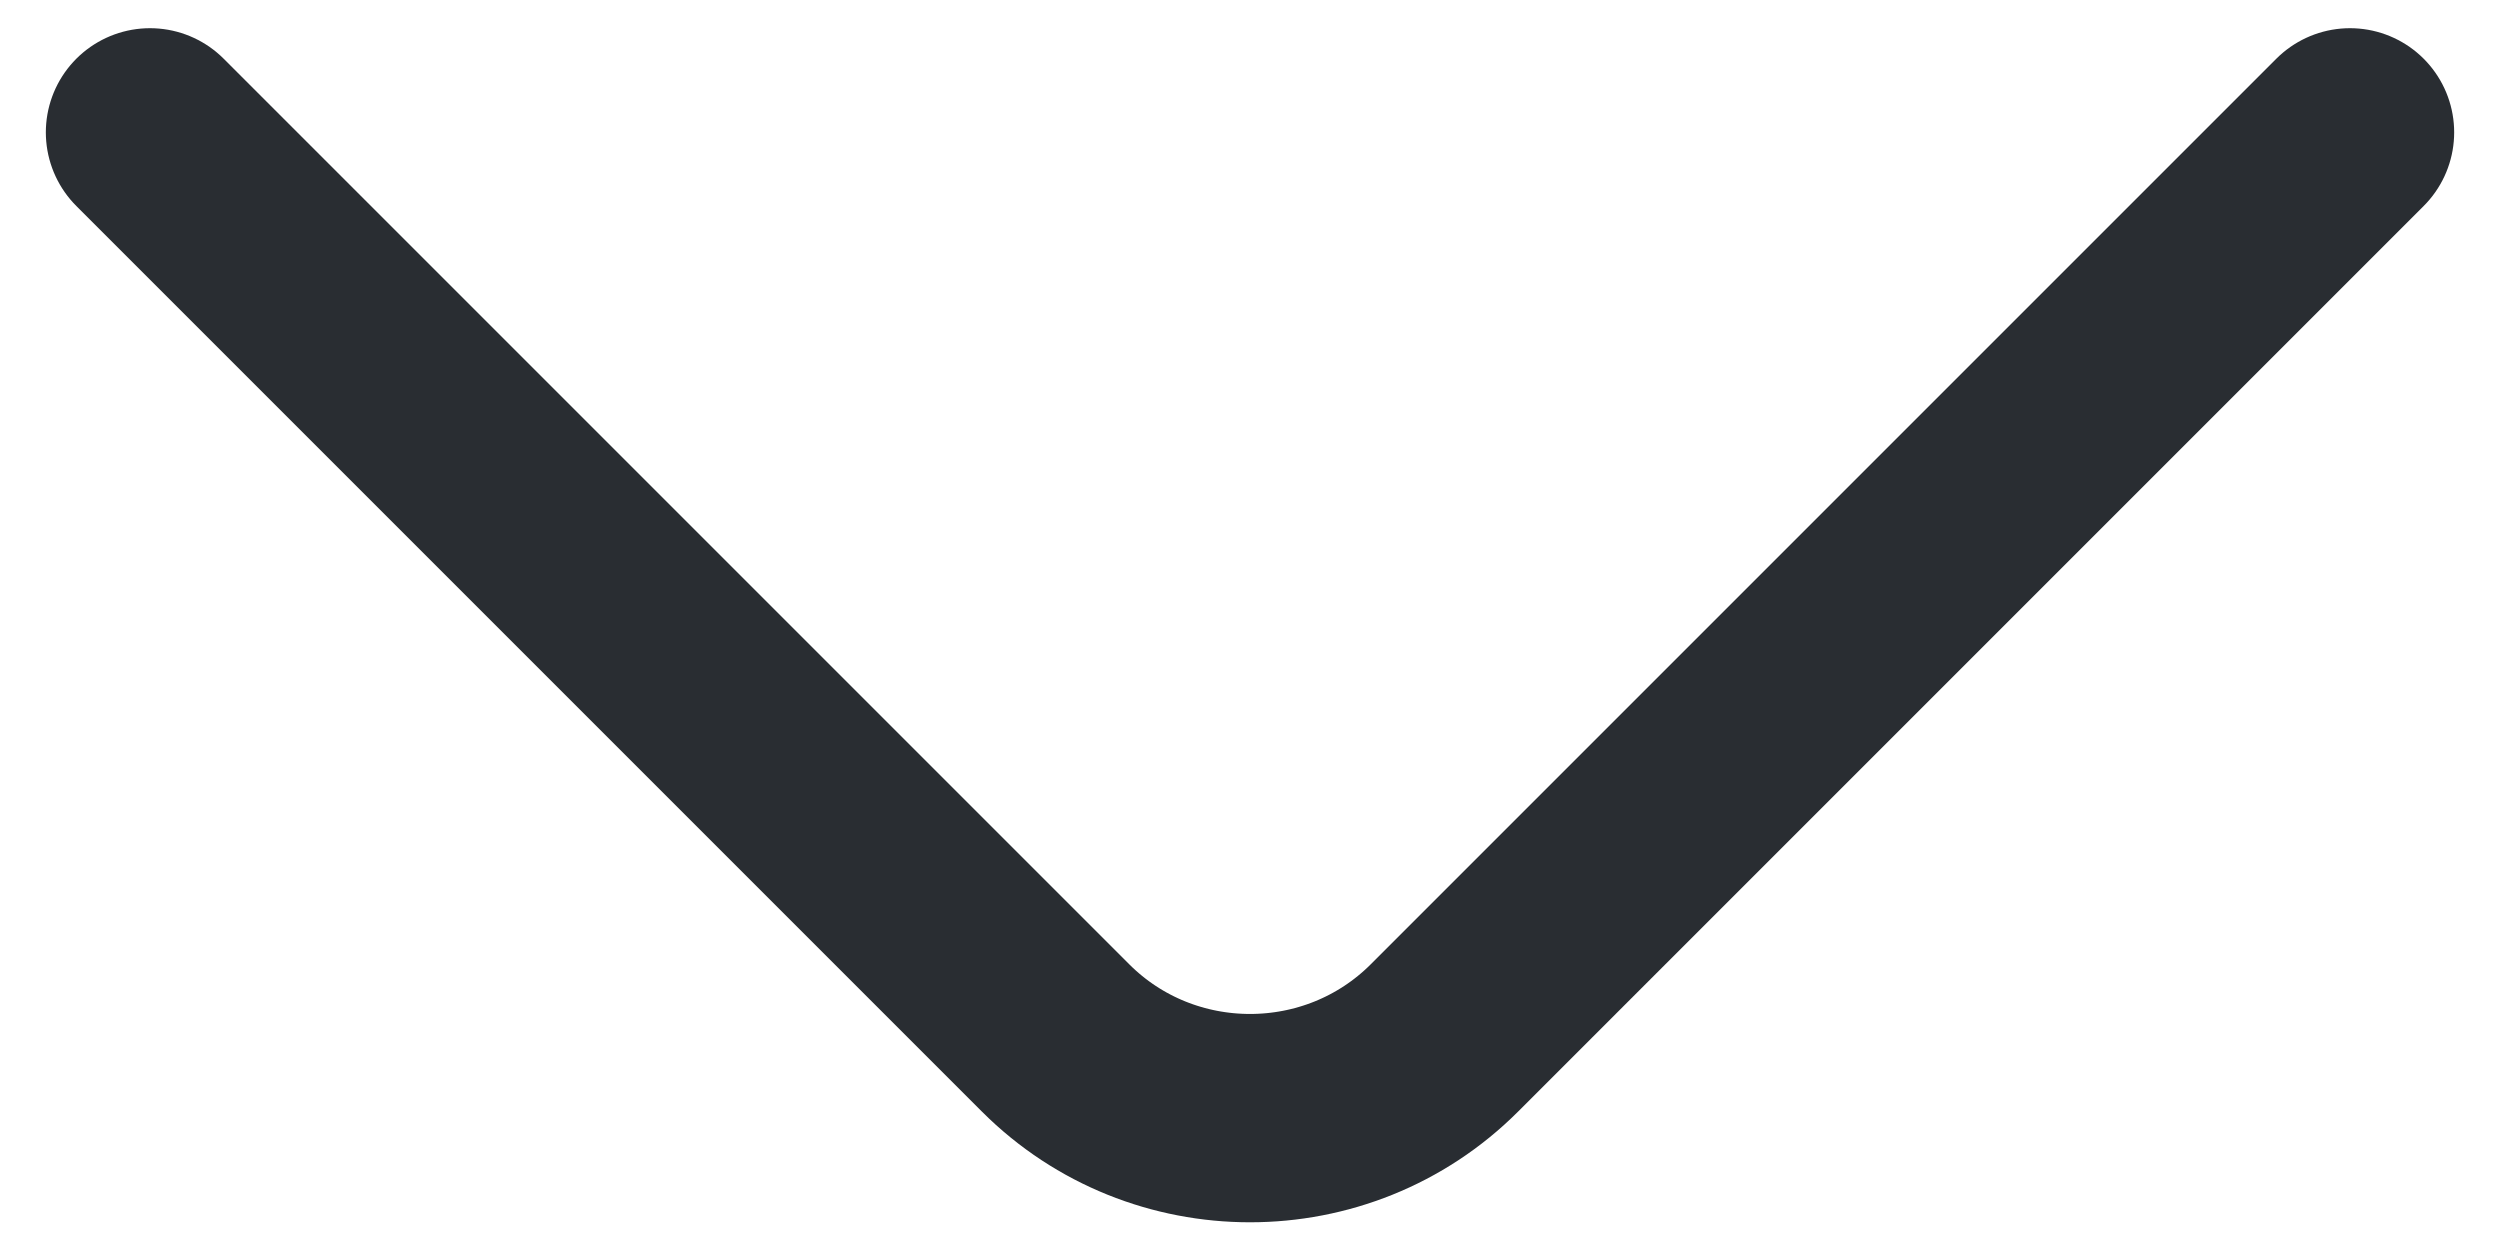 <svg width="18" height="9" viewBox="0 0 18 9" fill="none" xmlns="http://www.w3.org/2000/svg">
<path d="M16.92 0.953L10.4 7.473C9.63 8.243 8.37 8.243 7.6 7.473L1.08 0.953" stroke="#292D32" stroke-width="1.5" stroke-miterlimit="10" stroke-linecap="round" stroke-linejoin="round"/>
</svg>
